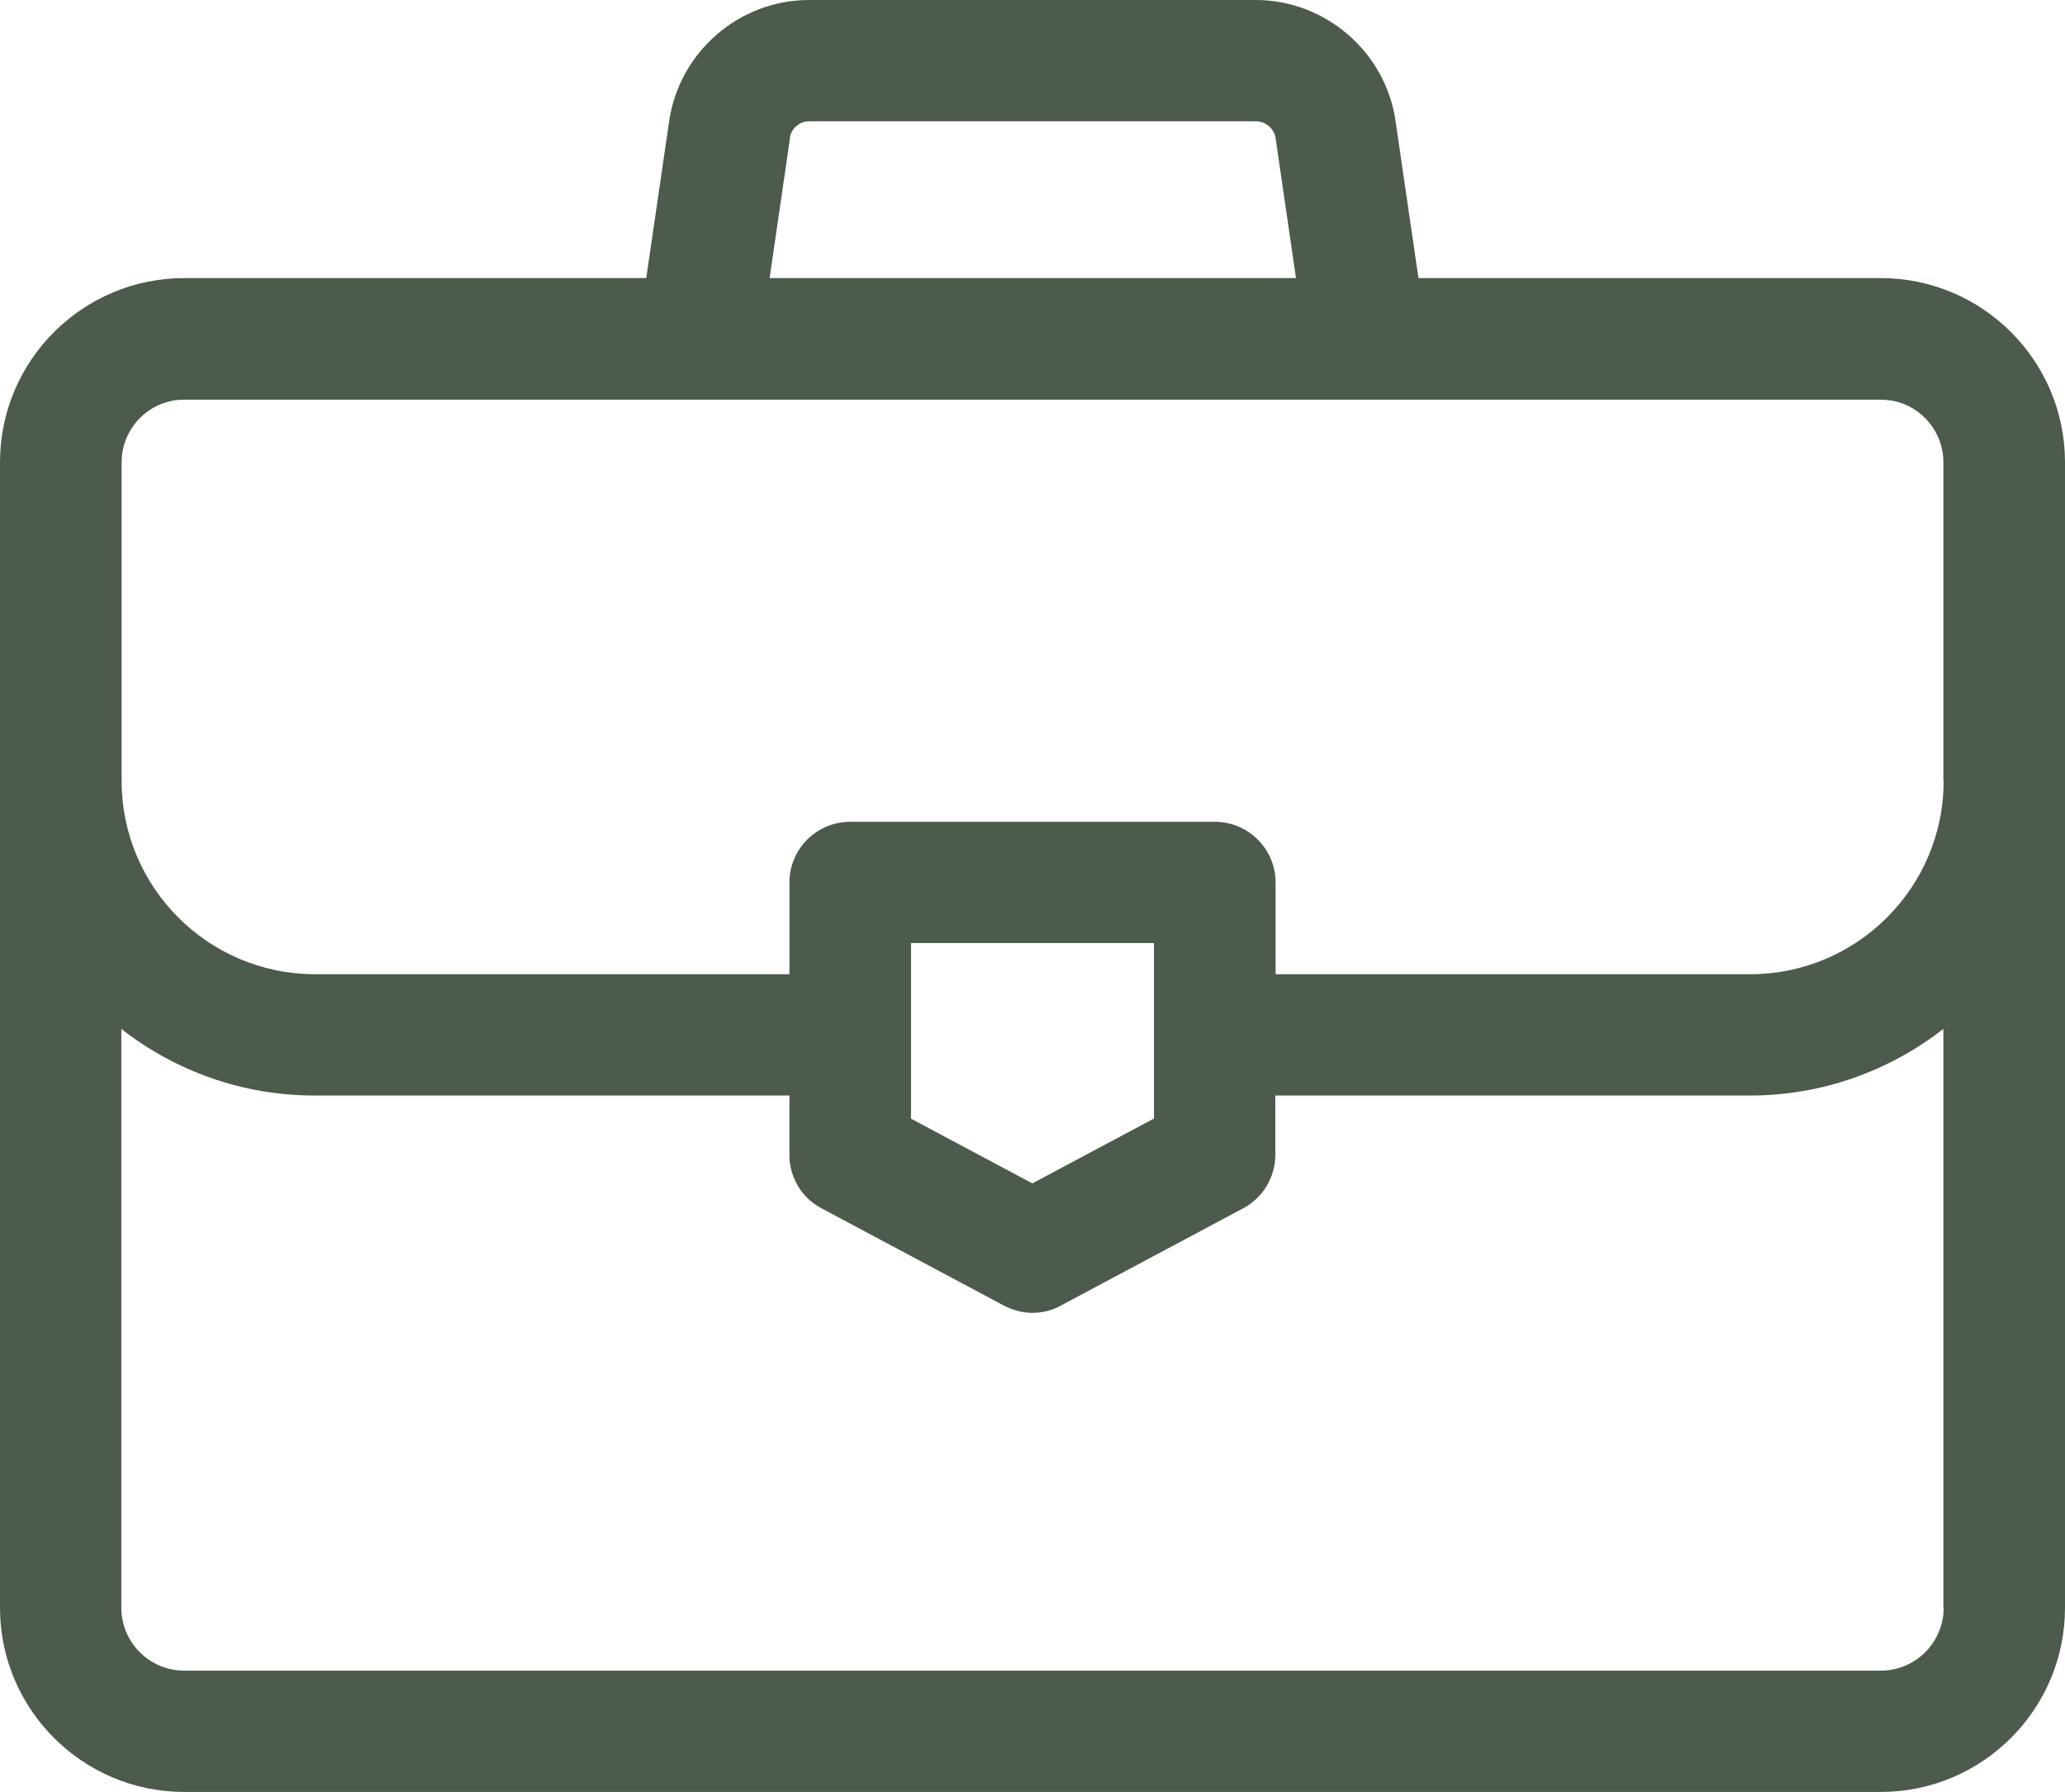 <?xml version="1.0" encoding="UTF-8"?><svg id="Capa_2" xmlns="http://www.w3.org/2000/svg" viewBox="0 0 70.97 61.6"><defs><style>.cls-1{fill:#4c5b4c;}</style></defs><g id="Capa_1-2"><path class="cls-1" d="m64.64,9.56h-15.89l-.79-5.41c-.34-2.36-2.41-4.15-4.8-4.15h-15.36c-2.39,0-4.45,1.78-4.8,4.15l-.79,5.41H6.33c-3.49,0-6.33,2.84-6.33,6.33v39.38c0,3.49,2.84,6.33,6.33,6.33h58.31c3.49,0,6.33-2.84,6.33-6.33V15.89c0-3.49-2.84-6.33-6.33-6.33ZM27.14,4.75c.05-.33.33-.58.67-.58h15.36c.33,0,.62.25.67.58l.7,4.81h-18.09l.7-4.81Zm39.66,50.52c0,1.19-.97,2.16-2.16,2.16H6.33c-1.19,0-2.16-.97-2.16-2.16v-19.9c1.84,1.44,4.15,2.29,6.65,2.29h16.31v2.04c0,.77.42,1.48,1.11,1.84l6.26,3.34c.31.16.64.25.98.25s.68-.08.98-.25l6.26-3.34c.68-.36,1.11-1.07,1.11-1.84v-2.04h16.31c2.51,0,4.81-.86,6.65-2.29v19.9Zm-35.49-16.82v-6.03h8.35v6.03l-4.18,2.23-4.18-2.23Zm35.49-11.61c0,3.67-2.98,6.65-6.65,6.65h-16.31v-3.15c0-1.15-.93-2.09-2.09-2.09h-12.53c-1.15,0-2.09.93-2.09,2.09v3.15H10.83c-3.67,0-6.65-2.98-6.65-6.65v-10.95c0-1.04.74-1.91,1.72-2.11.14-.03.29-.04.43-.04h58.31c.15,0,.29.02.43.04.98.2,1.72,1.07,1.72,2.11v10.95h0Z"/></g></svg>